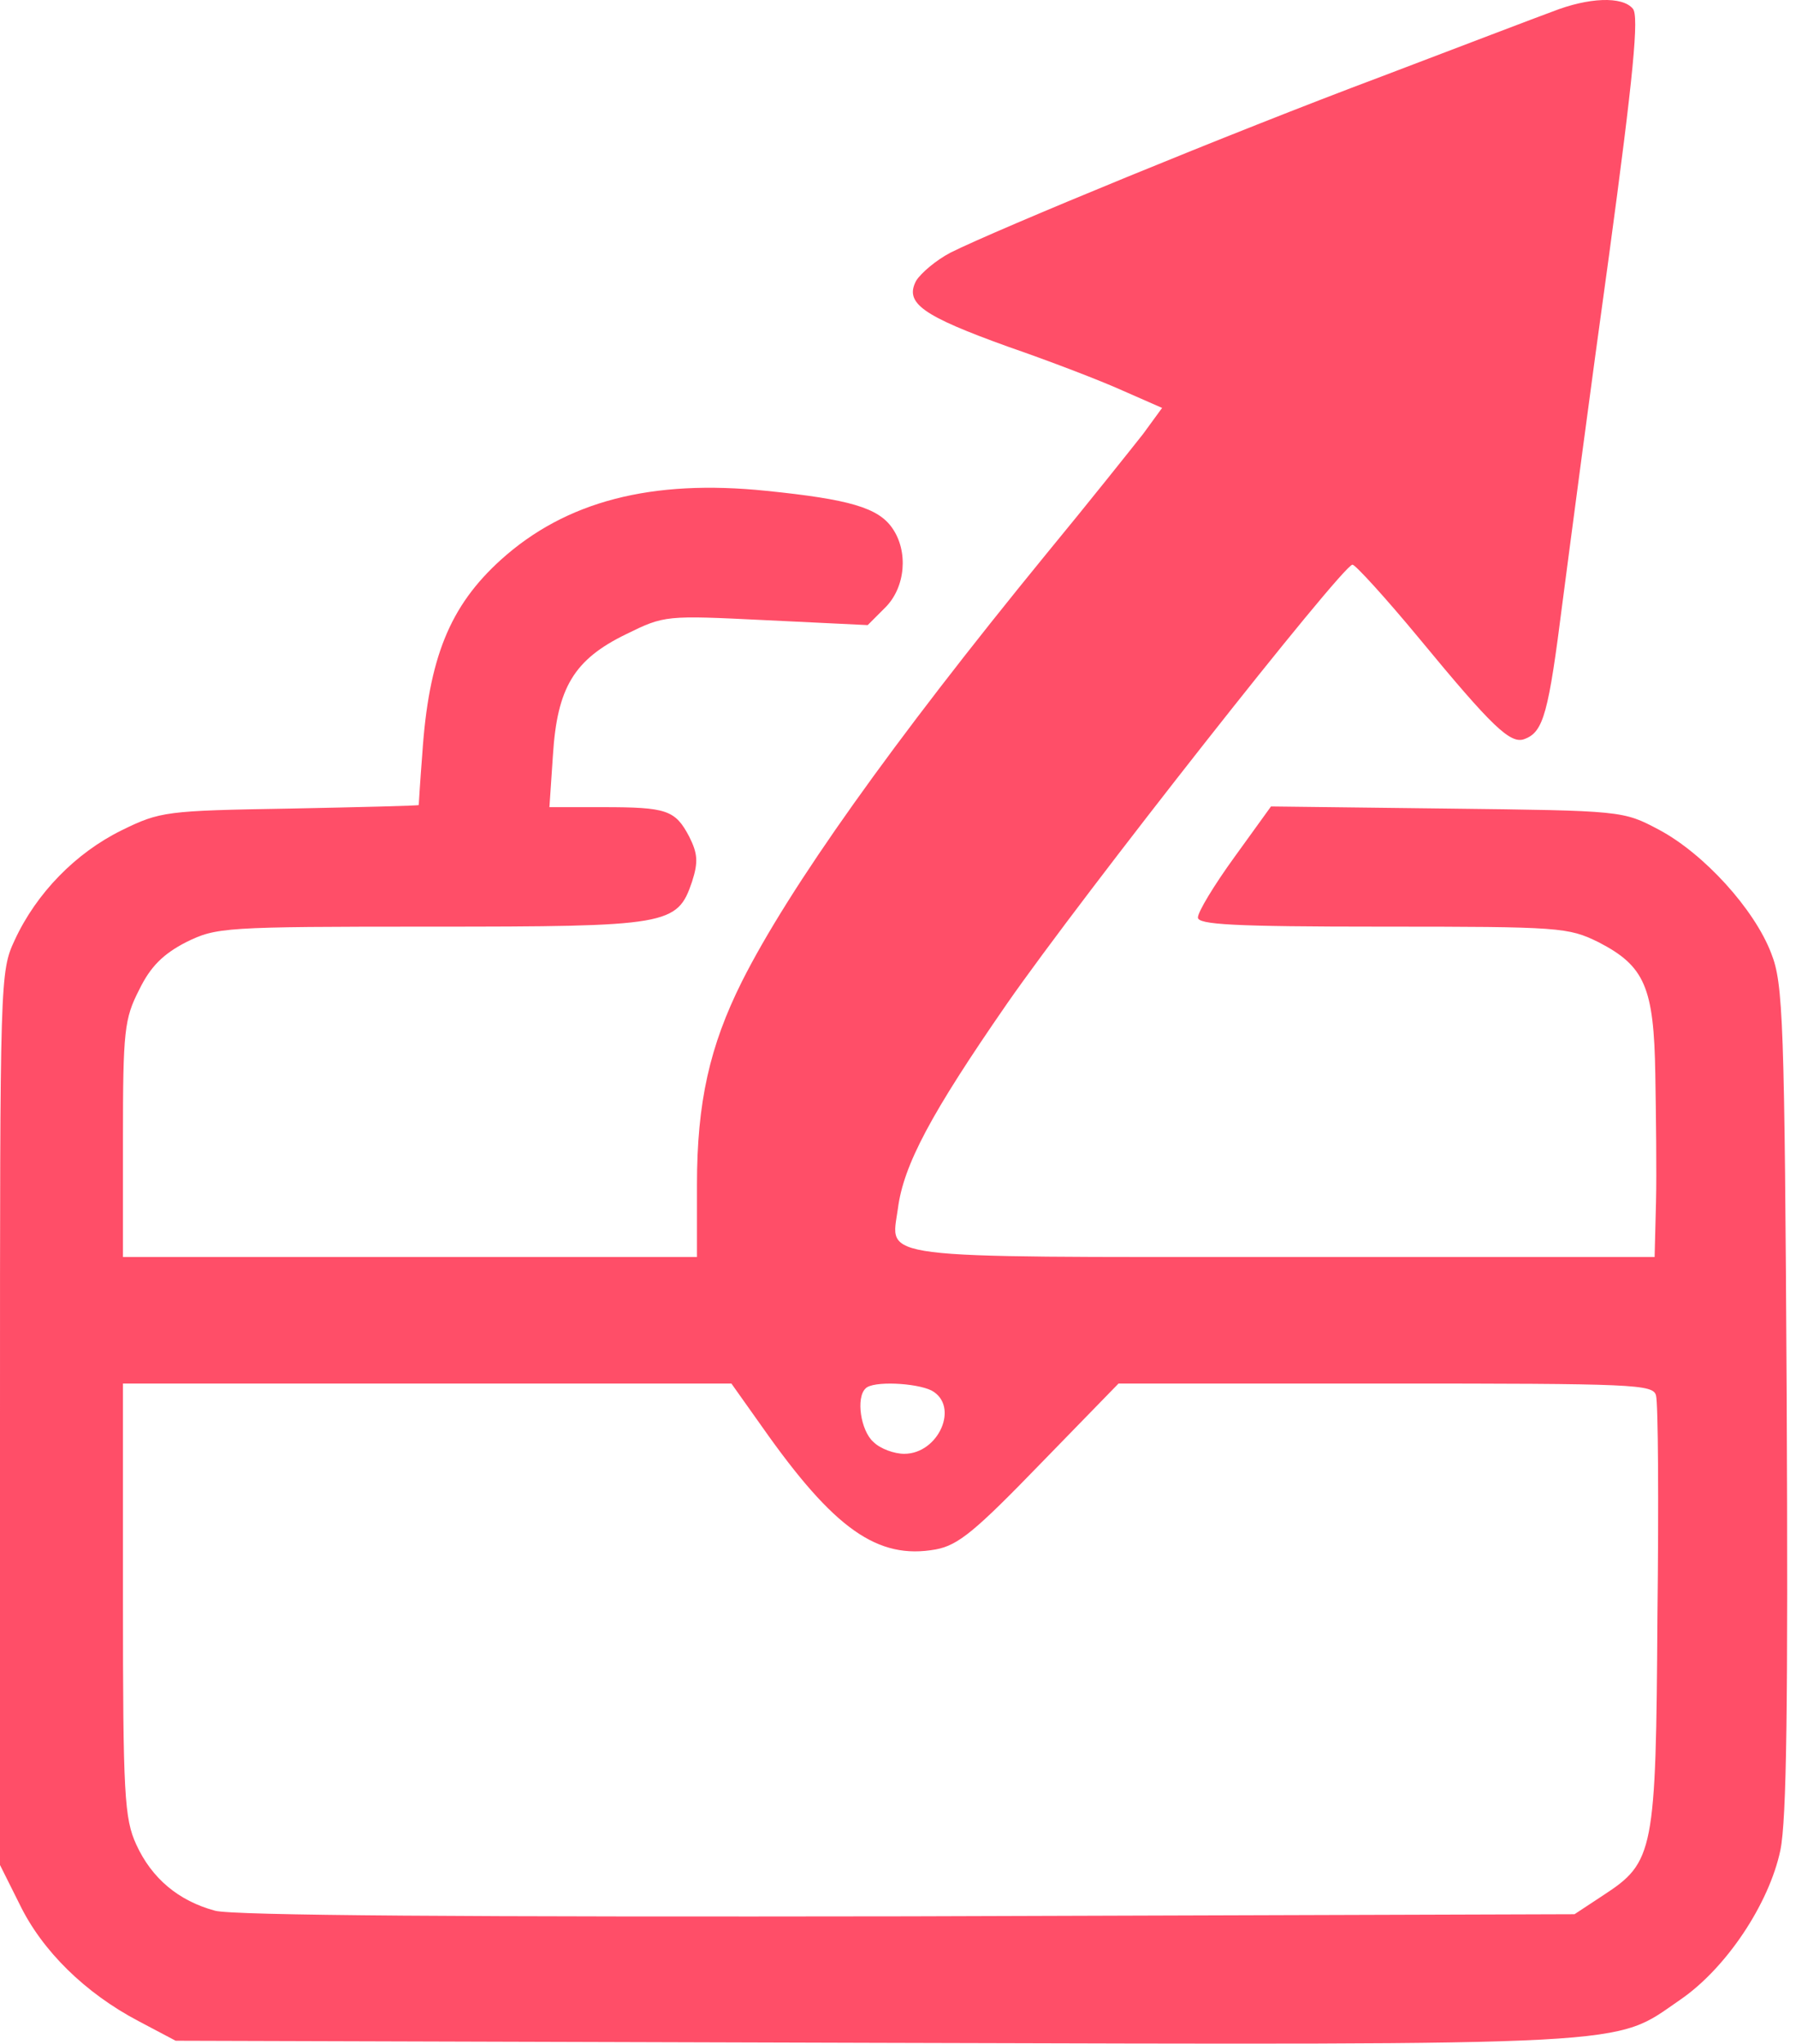<svg width="131" height="149" viewBox="0 0 131 149" fill="none" xmlns="http://www.w3.org/2000/svg">
<path d="M113.256 0.837C112.129 1.247 106.491 3.4 100.701 5.603C89.887 9.652 72.72 16.724 69.337 18.415C68.261 18.979 67.185 19.901 66.826 20.465C65.955 22.105 67.287 23.027 73.54 25.282C76.512 26.307 80.253 27.742 81.842 28.459L84.763 29.741L83.379 31.637C82.61 32.611 79.433 36.608 76.307 40.4C65.033 54.185 57.55 64.742 54.117 71.558C51.76 76.273 50.837 80.373 50.837 86.369V91.647H29.928H8.968V83.038C8.968 75.146 9.071 74.274 10.147 72.173C10.967 70.482 11.889 69.56 13.581 68.689C15.784 67.612 16.297 67.561 31.415 67.561C48.787 67.561 49.402 67.459 50.478 64.281C50.94 62.846 50.888 62.231 50.273 61.001C49.248 59.054 48.633 58.849 43.97 58.849H40.075L40.331 55.057C40.639 50.137 41.869 48.087 45.661 46.242C48.48 44.859 48.531 44.859 55.859 45.217L63.29 45.576L64.571 44.295C66.058 42.809 66.263 40.195 65.084 38.504C64.059 37.018 61.958 36.403 55.911 35.788C47.506 34.917 41.254 36.556 36.539 40.81C32.798 44.192 31.261 47.985 30.799 55.005C30.646 56.953 30.543 58.644 30.543 58.695C30.492 58.746 26.29 58.849 21.165 58.952C12.094 59.105 11.684 59.157 8.866 60.54C5.535 62.18 2.665 65.101 1.076 68.535C0 70.841 0 71.251 0 103.434V135.976L1.435 138.846C3.075 142.228 6.201 145.303 10.096 147.353L12.812 148.788L63.751 148.941C120.123 149.095 117.612 149.198 122.532 145.815C125.914 143.509 129.04 138.794 129.86 134.9C130.321 132.645 130.424 124.292 130.321 101.897C130.168 74.326 130.065 71.712 129.194 69.508C127.964 66.28 124.274 62.231 120.994 60.489C118.381 59.105 118.33 59.105 105.569 58.952L92.706 58.798L90.041 62.488C88.555 64.537 87.376 66.485 87.376 66.895C87.376 67.407 89.887 67.561 100.854 67.561C113.82 67.561 114.383 67.612 116.587 68.689C119.969 70.431 120.636 71.968 120.738 78.323C120.789 81.295 120.841 85.498 120.789 87.65L120.687 91.647H93.577C63.341 91.647 64.981 91.852 65.494 88.111C65.904 84.934 67.902 81.193 73.437 73.198C78.921 65.306 97.933 41.169 98.651 41.169C98.856 41.169 101.059 43.577 103.519 46.55C108.849 53.007 110.181 54.288 111.206 53.878C112.59 53.366 112.949 51.982 113.974 43.885C114.537 39.58 116.023 28.255 117.356 18.671C119.149 5.45 119.559 1.145 119.098 0.632C118.33 -0.29 115.87 -0.188 113.256 0.837ZM55.603 104.049C60.83 111.48 64.008 113.735 68.261 112.966C69.901 112.658 71.131 111.634 75.897 106.714L81.585 100.872H101.111C119.201 100.872 120.584 100.923 120.789 101.743C120.943 102.255 120.994 109.481 120.892 117.886C120.789 135.053 120.636 135.771 116.946 138.179L114.845 139.563L66.263 139.717C34.233 139.768 16.963 139.666 15.682 139.307C13.017 138.589 11.069 136.95 9.942 134.49C9.071 132.594 8.968 130.851 8.968 116.604V100.872H31.158H53.348L55.603 104.049ZM67.954 101.384C70.004 102.512 68.466 105.996 65.955 105.996C65.237 105.996 64.213 105.638 63.7 105.125C62.778 104.305 62.419 101.897 63.136 101.23C63.649 100.667 66.826 100.82 67.954 101.384Z" fill="#FF4E68"/>
</svg>
